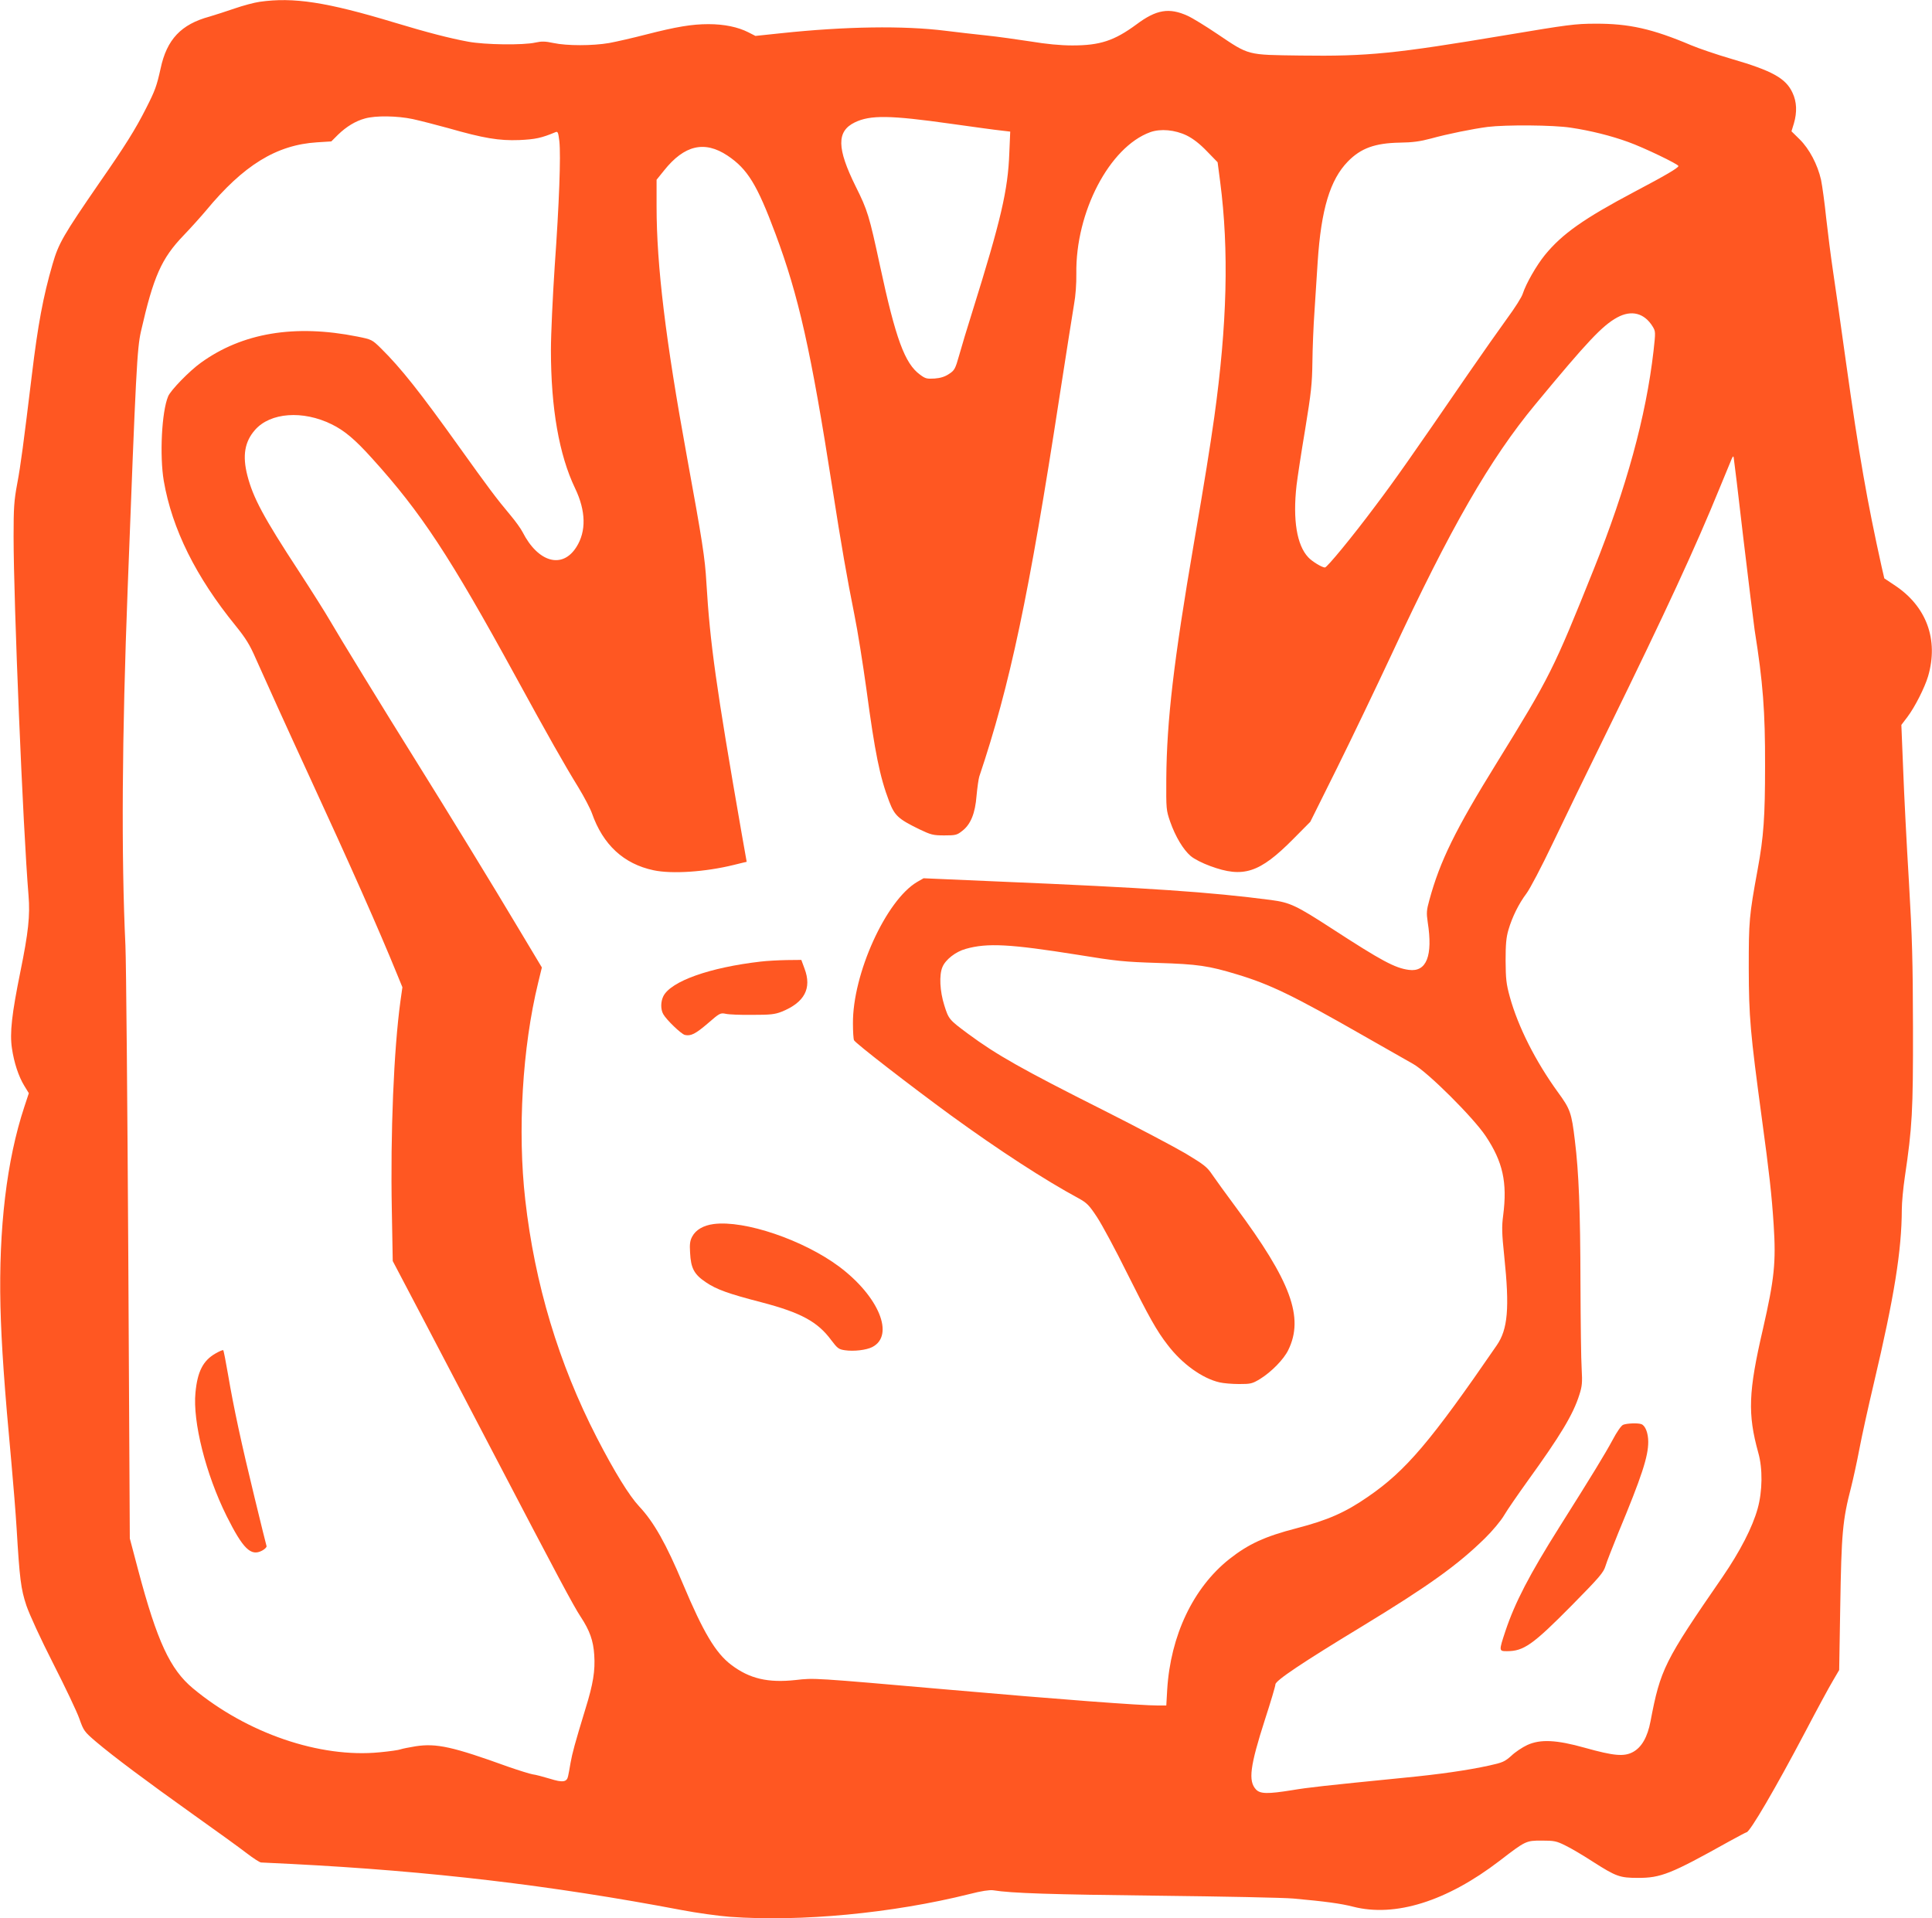 <?xml version="1.0" standalone="no"?>
<!DOCTYPE svg PUBLIC "-//W3C//DTD SVG 20010904//EN"
 "http://www.w3.org/TR/2001/REC-SVG-20010904/DTD/svg10.dtd">
<svg version="1.0" xmlns="http://www.w3.org/2000/svg"
 width="1280pt" height="1271pt" viewBox="0 0 1280 1271"
 preserveAspectRatio="xMidYMid meet">
<g transform="translate(0,1271) scale(0.1,-0.1)"
fill="#ff5722" stroke="none">
<path d="M1720 12698 c-36 -5 -110 -25 -165 -44 -55 -19 -130 -43 -167 -54
-188 -51 -283 -151 -324 -344 -26 -117 -36 -145 -96 -263 -70 -139 -141 -252
-308 -492 -241 -350 -272 -403 -312 -542 -62 -213 -97 -401 -137 -734 -55
-452 -74 -599 -97 -720 -21 -112 -24 -160 -24 -350 0 -432 62 -1933 99 -2378
11 -133 -1 -245 -54 -505 -57 -281 -71 -406 -56 -507 14 -96 44 -187 82 -249
l30 -49 -30 -91 c-117 -354 -170 -804 -158 -1321 6 -251 27 -547 72 -1030 13
-143 29 -341 35 -440 20 -335 28 -402 65 -513 21 -61 93 -218 178 -385 79
-155 157 -319 173 -365 28 -79 32 -85 109 -151 118 -100 335 -262 645 -483
151 -107 311 -223 355 -257 43 -33 86 -61 95 -61 8 0 101 -5 205 -10 918 -47
1716 -141 2580 -305 99 -19 243 -39 321 -45 469 -34 1075 23 1588 151 77 20
132 28 155 25 122 -20 386 -28 1086 -36 435 -5 842 -13 905 -19 210 -19 314
-33 395 -54 278 -71 619 35 970 304 173 133 175 134 279 134 82 0 98 -3 156
-32 36 -17 119 -66 185 -109 152 -97 177 -106 295 -106 153 -1 220 26 605 241
60 33 113 61 116 61 22 0 193 293 389 665 78 149 161 302 184 340 l41 70 7
415 c8 493 15 577 73 800 13 52 38 165 54 250 16 85 59 280 95 432 137 580
185 883 186 1155 0 44 9 141 20 215 49 331 55 434 54 988 -1 445 -5 593 -27
970 -15 245 -32 578 -38 741 l-12 296 41 54 c49 65 114 194 136 268 71 243
-10 465 -224 605 l-66 44 -18 78 c-95 429 -150 740 -236 1355 -33 239 -72 511
-86 604 -14 94 -34 251 -45 350 -10 99 -26 213 -34 253 -23 102 -78 206 -142
269 l-54 53 16 52 c22 75 19 144 -9 203 -44 96 -133 146 -405 225 -96 28 -216
69 -266 90 -257 109 -412 144 -635 143 -133 0 -183 -7 -595 -76 -735 -123
-910 -141 -1360 -135 -356 5 -336 -1 -550 143 -77 52 -165 106 -196 120 -123
56 -208 42 -340 -57 -147 -108 -241 -139 -424 -139 -80 0 -172 9 -275 26 -85
13 -218 32 -295 40 -77 8 -198 22 -270 31 -279 35 -665 29 -1089 -16 l-171
-18 -47 24 c-69 35 -160 54 -264 54 -110 0 -212 -17 -415 -69 -85 -22 -194
-47 -243 -56 -111 -19 -280 -19 -369 0 -56 12 -79 12 -120 3 -79 -18 -335 -15
-446 6 -120 22 -271 61 -486 126 -453 137 -671 170 -895 138z m1015 -777 c50
-11 155 -38 235 -60 234 -67 336 -84 470 -79 107 5 146 13 242 53 14 5 17 -4
24 -62 10 -96 -1 -408 -31 -828 -13 -198 -25 -448 -25 -555 0 -384 54 -694
160 -915 72 -150 75 -285 9 -389 -93 -148 -254 -103 -357 99 -11 22 -47 72
-79 110 -95 113 -149 186 -338 450 -263 368 -389 527 -522 658 -58 57 -61 58
-155 77 -415 83 -763 25 -1038 -174 -74 -53 -200 -182 -216 -222 -43 -102 -57
-393 -29 -560 55 -319 213 -637 477 -961 66 -82 93 -125 132 -215 58 -131 223
-495 356 -783 271 -588 457 -1006 582 -1313 l34 -83 -13 -92 c-44 -322 -67
-874 -57 -1387 l6 -335 218 -415 c120 -228 324 -620 455 -870 412 -789 526
-1003 572 -1072 60 -91 84 -158 90 -253 7 -104 -7 -192 -58 -356 -72 -236 -87
-293 -99 -359 -6 -36 -13 -75 -16 -87 -8 -41 -35 -45 -121 -18 -44 13 -95 27
-114 29 -18 3 -92 26 -164 51 -365 132 -473 156 -611 135 -43 -7 -88 -16 -99
-20 -12 -5 -75 -14 -140 -20 -396 -39 -879 126 -1237 424 -151 126 -237 310
-363 785 l-55 208 -10 1864 c-6 1025 -14 1954 -19 2064 -28 595 -23 1384 15
2370 55 1448 62 1584 88 1700 83 364 136 483 282 635 50 52 117 127 149 165
248 300 466 435 735 452 l95 6 45 45 c55 53 115 90 178 107 70 20 213 18 317
-4z m3565 -31 c151 -21 301 -42 334 -45 l59 -7 -6 -141 c-9 -247 -55 -444
-245 -1052 -33 -104 -72 -234 -87 -288 -26 -92 -31 -101 -68 -125 -27 -18 -56
-27 -95 -30 -51 -3 -61 -1 -97 26 -101 74 -161 238 -265 722 -71 330 -82 367
-161 525 -125 253 -127 365 -6 424 103 50 233 48 637 -9z m4107 -26 c128 -19
266 -53 381 -95 101 -36 332 -147 332 -159 0 -12 -87 -63 -290 -170 -336 -178
-480 -279 -595 -420 -56 -69 -124 -188 -146 -255 -6 -22 -53 -96 -104 -165
-50 -69 -167 -235 -260 -370 -372 -542 -485 -703 -615 -875 -150 -201 -318
-405 -332 -405 -19 0 -84 39 -110 67 -76 80 -104 248 -78 478 6 50 31 216 57
370 40 245 46 301 48 445 1 91 7 244 14 340 6 96 16 243 21 326 23 347 82 543
200 664 86 88 179 122 345 125 83 1 134 8 205 27 112 31 277 64 375 77 121 15
437 13 552 -5z m-2544 -52 c42 -21 86 -55 133 -104 l71 -73 17 -130 c59 -453
46 -947 -39 -1558 -29 -204 -63 -418 -135 -835 -134 -782 -180 -1175 -183
-1562 -1 -200 -1 -207 26 -285 35 -99 86 -184 136 -227 22 -19 79 -48 129 -66
219 -81 327 -46 550 179 l113 114 179 360 c98 198 260 536 360 750 390 839
652 1294 953 1657 345 417 443 521 542 575 94 51 179 29 234 -60 20 -33 20
-36 6 -163 -50 -434 -180 -907 -395 -1443 -269 -671 -289 -711 -644 -1286
-275 -444 -376 -651 -446 -908 -19 -68 -20 -86 -11 -147 35 -223 -8 -332 -125
-316 -92 12 -181 60 -509 273 -239 155 -278 173 -404 190 -408 53 -799 80
-1819 123 l-483 21 -42 -24 c-207 -121 -429 -611 -426 -939 0 -51 3 -101 7
-110 8 -19 370 -299 642 -498 318 -231 621 -428 847 -550 54 -30 69 -45 121
-124 33 -50 123 -217 199 -371 146 -292 196 -382 269 -476 96 -126 230 -222
344 -248 25 -6 83 -11 129 -11 78 0 87 2 140 34 74 46 156 129 186 191 106
216 18 455 -349 949 -62 83 -130 178 -153 211 -36 54 -55 68 -179 143 -77 45
-319 173 -539 284 -543 273 -711 368 -902 509 -125 93 -128 96 -157 189 -29
92 -35 200 -12 253 20 49 88 102 154 120 144 41 295 32 742 -39 257 -42 309
-47 530 -54 266 -8 338 -19 526 -76 219 -66 372 -140 839 -407 154 -88 301
-171 327 -186 98 -55 398 -354 481 -478 114 -171 144 -307 116 -525 -10 -75
-9 -119 7 -271 36 -345 24 -484 -50 -591 -437 -636 -601 -830 -853 -1003 -150
-104 -267 -155 -471 -208 -213 -55 -321 -105 -449 -206 -238 -190 -388 -505
-410 -864 l-6 -105 -52 0 c-118 0 -661 41 -1390 105 -903 79 -889 78 -1013 64
-183 -20 -306 8 -428 101 -103 78 -185 216 -319 535 -111 265 -193 411 -291
515 -66 71 -163 228 -280 455 -253 492 -411 1018 -474 1575 -52 457 -19 1010
85 1437 l25 103 -157 262 c-162 272 -462 762 -678 1108 -204 326 -518 839
-570 930 -27 47 -119 193 -205 325 -235 359 -303 487 -341 634 -34 132 -18
225 51 303 101 115 316 131 507 37 84 -41 155 -100 269 -227 324 -358 514
-647 949 -1442 218 -399 324 -586 417 -737 39 -64 79 -141 90 -172 73 -208
210 -335 408 -377 122 -26 343 -11 530 35 19 5 47 12 61 15 l26 6 -34 192
c-169 970 -209 1256 -233 1658 -9 162 -27 276 -130 840 -140 766 -200 1260
-200 1652 l0 177 50 62 c134 168 268 199 420 98 133 -89 196 -192 318 -519
153 -410 234 -768 377 -1685 59 -379 97 -596 145 -835 22 -107 57 -330 80
-495 57 -425 89 -582 151 -745 36 -94 60 -116 199 -184 78 -37 91 -41 166 -41
74 0 84 2 118 29 57 43 87 117 96 235 5 53 13 110 18 126 203 604 329 1197
532 2520 44 286 88 561 96 610 10 53 16 136 15 202 -6 408 220 839 489 937 69
25 165 16 243 -22z m3687 -2667 c34 -286 68 -560 75 -610 55 -345 70 -537 69
-900 0 -335 -9 -468 -49 -685 -57 -311 -59 -342 -59 -655 1 -325 9 -420 88
-1005 47 -346 64 -494 77 -695 16 -249 5 -357 -71 -690 -97 -418 -102 -563
-31 -820 30 -105 28 -255 -4 -370 -34 -123 -116 -283 -234 -455 -385 -558
-410 -609 -476 -955 -20 -105 -59 -172 -116 -203 -59 -32 -126 -26 -319 28
-189 53 -295 58 -382 18 -32 -15 -79 -46 -105 -71 -44 -39 -57 -45 -148 -65
-142 -31 -328 -58 -567 -81 -533 -53 -631 -64 -738 -82 -162 -26 -211 -25
-239 5 -52 56 -40 153 60 464 38 117 69 221 69 232 0 25 179 145 575 385 442
269 634 407 814 584 48 47 105 115 126 151 21 36 91 137 154 225 221 306 304
444 345 575 18 56 20 80 15 170 -4 58 -7 312 -8 565 -1 486 -11 738 -37 948
-22 185 -31 209 -112 320 -148 204 -264 433 -319 632 -24 87 -27 119 -28 240
0 109 4 154 19 205 25 85 68 172 119 240 23 30 101 179 173 330 72 151 240
498 374 770 377 770 571 1189 735 1591 37 90 72 175 78 189 7 16 11 20 13 10
2 -8 31 -249 64 -535z"/>
<path d="M1427 3742 c-82 -47 -119 -120 -132 -259 -19 -192 68 -539 206 -817
109 -218 161 -269 235 -230 19 10 32 24 30 30 -2 6 -38 150 -79 320 -88 361
-139 598 -176 816 -15 87 -29 160 -32 162 -3 3 -26 -7 -52 -22z"/>
<path d="M5040 6339 c-339 -39 -594 -130 -645 -229 -18 -36 -19 -87 -1 -119
21 -38 118 -131 143 -138 40 -9 70 6 153 77 78 68 83 70 118 63 21 -5 100 -8
177 -7 119 0 148 3 194 21 151 61 201 154 151 286 l-21 57 -97 -1 c-53 -1
-131 -5 -172 -10z"/>
<path d="M4728 4600 c-68 -9 -118 -38 -142 -83 -14 -26 -18 -49 -14 -107 5
-103 27 -144 105 -196 69 -47 149 -76 370 -133 259 -68 370 -128 460 -250 41
-54 49 -61 90 -67 60 -9 143 1 182 21 150 77 44 335 -218 532 -237 177 -627
310 -833 283z"/>
<path d="M10754 3270 c-13 -5 -42 -47 -71 -102 -48 -89 -131 -226 -350 -573
-201 -319 -296 -503 -359 -691 -44 -133 -44 -134 10 -134 111 0 171 42 430
304 184 187 210 217 223 261 8 27 47 126 85 220 156 375 198 505 198 602 0 58
-19 107 -45 117 -23 9 -96 6 -121 -4z"/>
</g>
</svg>
